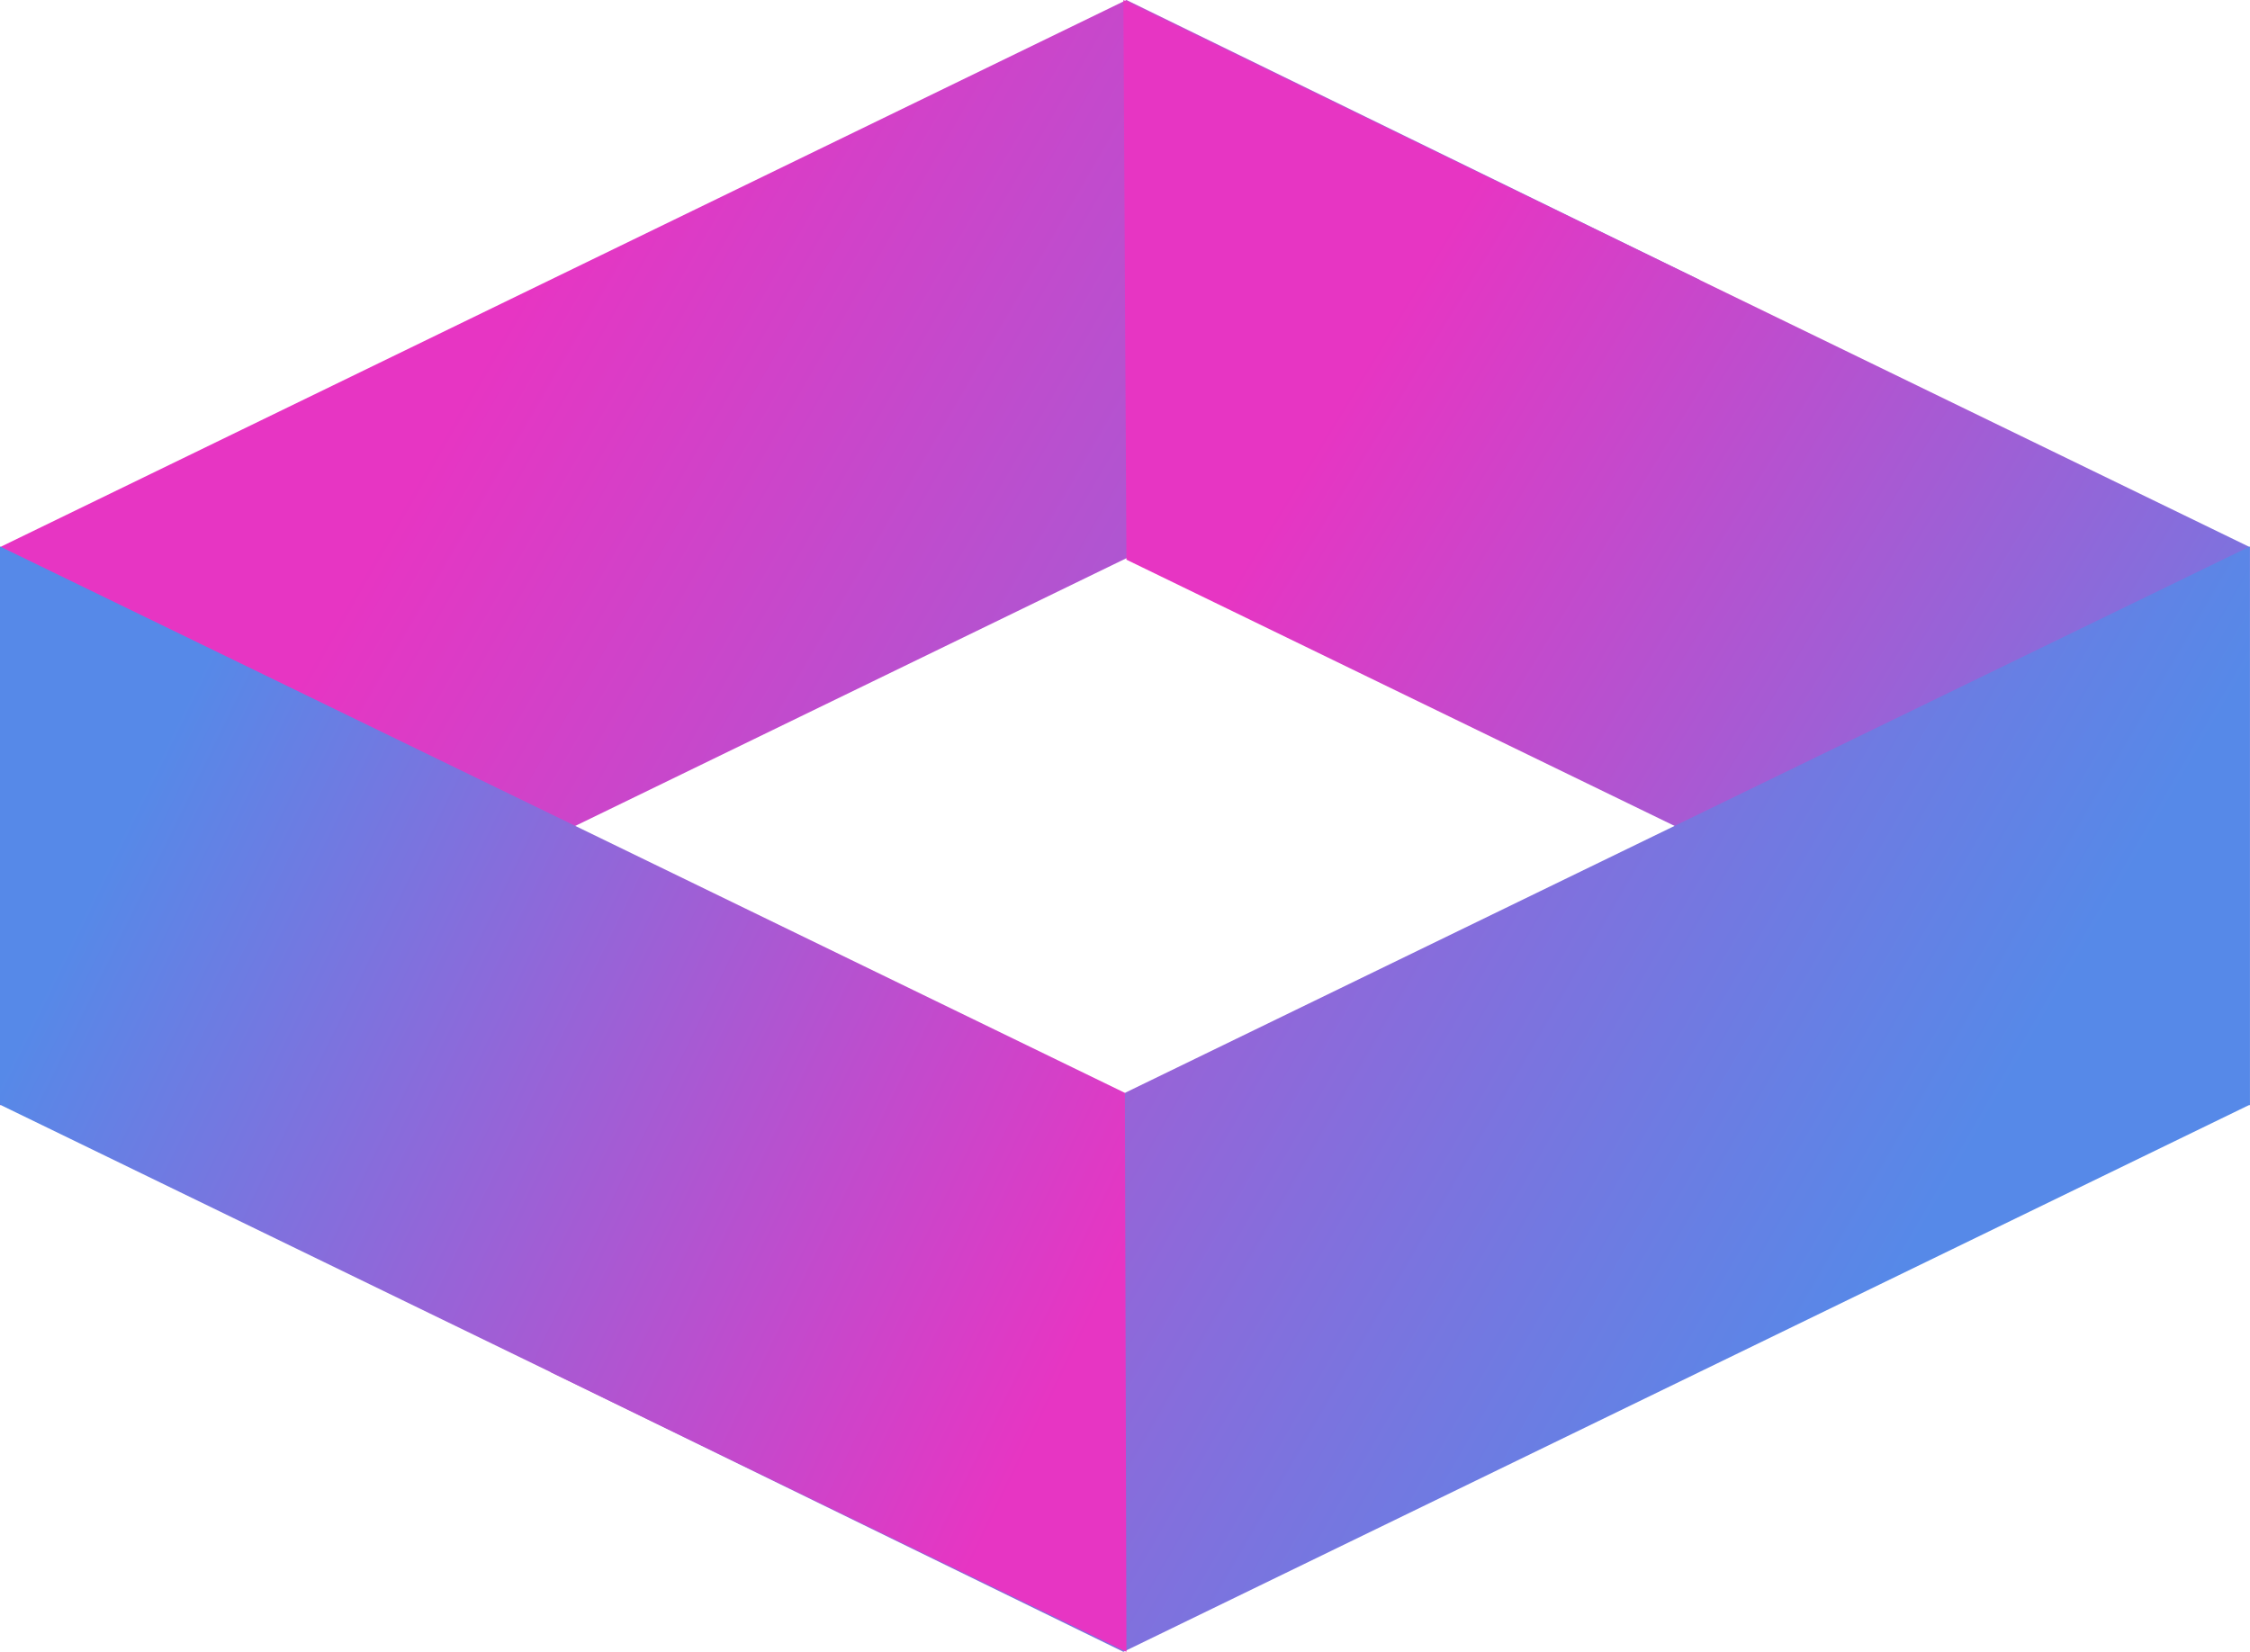 <?xml version="1.0" encoding="UTF-8"?><svg xmlns="http://www.w3.org/2000/svg" xmlns:xlink="http://www.w3.org/1999/xlink" height="366.9" preserveAspectRatio="xMidYMid meet" version="1.0" viewBox="0.0 0.0 499.6 366.9" width="499.6" zoomAndPan="magnify"><linearGradient gradientUnits="userSpaceOnUse" id="a" x1="95.68" x2="419.445" xlink:actuate="onLoad" xlink:show="other" xlink:type="simple" xmlns:xlink="http://www.w3.org/1999/xlink" y1="100.067" y2="287.191"><stop offset="0" stop-color="#e735c3"/><stop offset="1" stop-color="#5689e8"/></linearGradient><path d="M377.372 62.152L0 245.491 0 121.516 250.12 0z" fill="url(#a)"/><linearGradient gradientUnits="userSpaceOnUse" id="b" x1="303.702" x2="525.831" xlink:actuate="onLoad" xlink:show="other" xlink:type="simple" xmlns:xlink="http://www.w3.org/1999/xlink" y1="79.71" y2="214.6"><stop offset="0" stop-color="#e735c3"/><stop offset="1" stop-color="#5689e8"/></linearGradient><path d="M250.12 124.304L499.562 245.491 499.562 121.516 249.442 1e-7z" fill="url(#b)"/><linearGradient gradientUnits="userSpaceOnUse" id="c" x1="100.619" x2="424.383" xlink:actuate="onLoad" xlink:show="other" xlink:type="simple" xmlns:xlink="http://www.w3.org/1999/xlink" y1="91.522" y2="278.646"><stop offset="0" stop-color="#e735c3"/><stop offset="1" stop-color="#5689e8"/></linearGradient><path d="M499.562 245.349L249.442 366.865 122.191 304.713 499.562 121.374z" fill="url(#c)"/><linearGradient gradientUnits="userSpaceOnUse" id="d" x1="239.392" x2="22.46" xlink:actuate="onLoad" xlink:show="other" xlink:type="simple" xmlns:xlink="http://www.w3.org/1999/xlink" y1="299.974" y2="193.997"><stop offset="0" stop-color="#e735c3"/><stop offset="1" stop-color="#5689e8"/></linearGradient><path d="M0 245.349L250.12 366.865 249.781 242.726 0 121.374z" fill="url(#d)"/></svg>